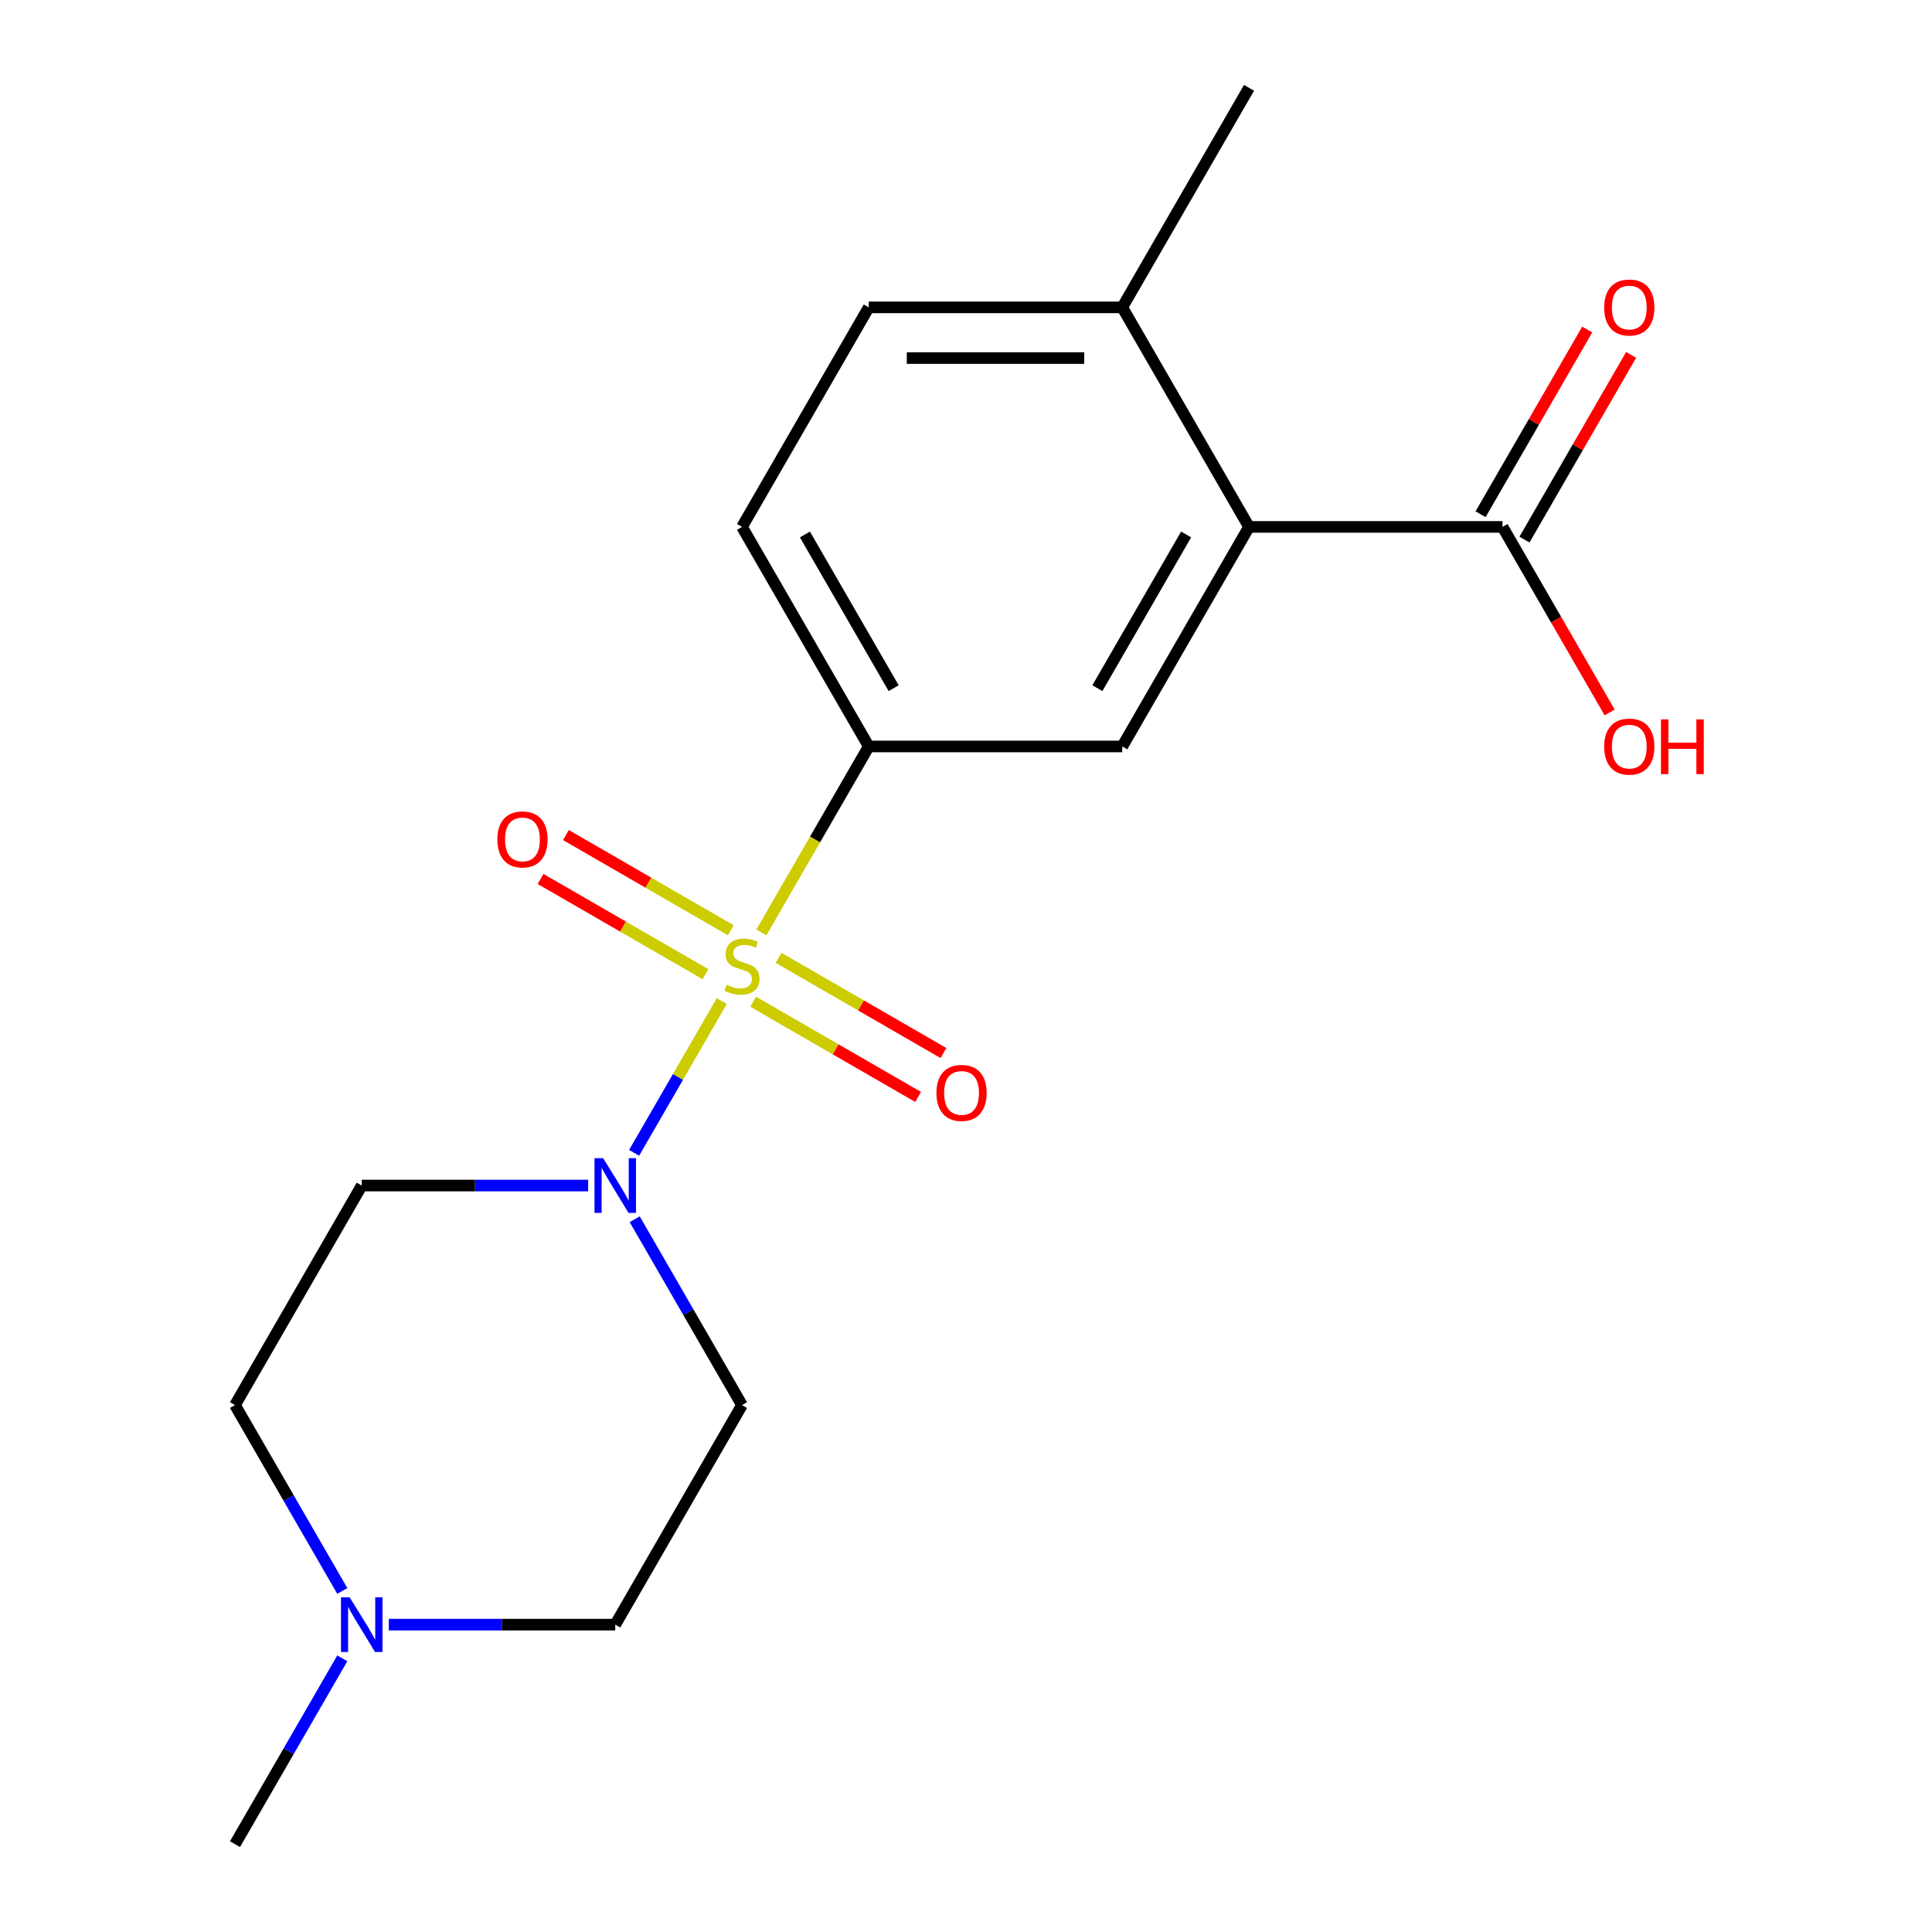 <?xml version='1.0' encoding='iso-8859-1'?>
<svg version='1.1' baseProfile='full'
              xmlns='http://www.w3.org/2000/svg'
                      xmlns:rdkit='http://www.rdkit.org/xml'
                      xmlns:xlink='http://www.w3.org/1999/xlink'
                  xml:space='preserve'
width='1000px' height='1000px' viewBox='0 0 1000 1000'>
<!-- END OF HEADER -->
<rect style='opacity:1.0;fill:#FFFFFF;stroke:none' width='1000' height='1000' x='0' y='0'> </rect>
<path class='bond-0' d='M 373.576,518.16 L 350.898,557.44' style='fill:none;fill-rule:evenodd;stroke:#CCCC00;stroke-width:6px;stroke-linecap:butt;stroke-linejoin:miter;stroke-opacity:1' />
<path class='bond-0' d='M 350.898,557.44 L 328.219,596.72' style='fill:none;fill-rule:evenodd;stroke:#0000FF;stroke-width:6px;stroke-linecap:butt;stroke-linejoin:miter;stroke-opacity:1' />
<path class='bond-1' d='M 394.107,482.6 L 421.888,434.482' style='fill:none;fill-rule:evenodd;stroke:#CCCC00;stroke-width:6px;stroke-linecap:butt;stroke-linejoin:miter;stroke-opacity:1' />
<path class='bond-1' d='M 421.888,434.482 L 449.669,386.364' style='fill:none;fill-rule:evenodd;stroke:#000000;stroke-width:6px;stroke-linecap:butt;stroke-linejoin:miter;stroke-opacity:1' />
<path class='bond-5' d='M 378.261,481.5 L 335.585,456.861' style='fill:none;fill-rule:evenodd;stroke:#CCCC00;stroke-width:6px;stroke-linecap:butt;stroke-linejoin:miter;stroke-opacity:1' />
<path class='bond-5' d='M 335.585,456.861 L 292.909,432.222' style='fill:none;fill-rule:evenodd;stroke:#FF0000;stroke-width:6px;stroke-linecap:butt;stroke-linejoin:miter;stroke-opacity:1' />
<path class='bond-5' d='M 365.14,504.227 L 322.463,479.588' style='fill:none;fill-rule:evenodd;stroke:#CCCC00;stroke-width:6px;stroke-linecap:butt;stroke-linejoin:miter;stroke-opacity:1' />
<path class='bond-5' d='M 322.463,479.588 L 279.787,454.949' style='fill:none;fill-rule:evenodd;stroke:#FF0000;stroke-width:6px;stroke-linecap:butt;stroke-linejoin:miter;stroke-opacity:1' />
<path class='bond-6' d='M 389.86,518.5 L 432.537,543.139' style='fill:none;fill-rule:evenodd;stroke:#CCCC00;stroke-width:6px;stroke-linecap:butt;stroke-linejoin:miter;stroke-opacity:1' />
<path class='bond-6' d='M 432.537,543.139 L 475.213,567.778' style='fill:none;fill-rule:evenodd;stroke:#FF0000;stroke-width:6px;stroke-linecap:butt;stroke-linejoin:miter;stroke-opacity:1' />
<path class='bond-6' d='M 402.982,495.773 L 445.658,520.412' style='fill:none;fill-rule:evenodd;stroke:#CCCC00;stroke-width:6px;stroke-linecap:butt;stroke-linejoin:miter;stroke-opacity:1' />
<path class='bond-6' d='M 445.658,520.412 L 488.334,545.051' style='fill:none;fill-rule:evenodd;stroke:#FF0000;stroke-width:6px;stroke-linecap:butt;stroke-linejoin:miter;stroke-opacity:1' />
<path class='bond-8' d='M 328.522,631.077 L 356.291,679.175' style='fill:none;fill-rule:evenodd;stroke:#0000FF;stroke-width:6px;stroke-linecap:butt;stroke-linejoin:miter;stroke-opacity:1' />
<path class='bond-8' d='M 356.291,679.175 L 384.061,727.273' style='fill:none;fill-rule:evenodd;stroke:#000000;stroke-width:6px;stroke-linecap:butt;stroke-linejoin:miter;stroke-opacity:1' />
<path class='bond-9' d='M 304.432,613.636 L 245.835,613.636' style='fill:none;fill-rule:evenodd;stroke:#0000FF;stroke-width:6px;stroke-linecap:butt;stroke-linejoin:miter;stroke-opacity:1' />
<path class='bond-9' d='M 245.835,613.636 L 187.237,613.636' style='fill:none;fill-rule:evenodd;stroke:#000000;stroke-width:6px;stroke-linecap:butt;stroke-linejoin:miter;stroke-opacity:1' />
<path class='bond-3' d='M 449.669,386.364 L 580.885,386.364' style='fill:none;fill-rule:evenodd;stroke:#000000;stroke-width:6px;stroke-linecap:butt;stroke-linejoin:miter;stroke-opacity:1' />
<path class='bond-11' d='M 449.669,386.364 L 384.061,272.727' style='fill:none;fill-rule:evenodd;stroke:#000000;stroke-width:6px;stroke-linecap:butt;stroke-linejoin:miter;stroke-opacity:1' />
<path class='bond-11' d='M 462.555,356.197 L 416.629,276.651' style='fill:none;fill-rule:evenodd;stroke:#000000;stroke-width:6px;stroke-linecap:butt;stroke-linejoin:miter;stroke-opacity:1' />
<path class='bond-2' d='M 646.493,272.727 L 580.885,386.364' style='fill:none;fill-rule:evenodd;stroke:#000000;stroke-width:6px;stroke-linecap:butt;stroke-linejoin:miter;stroke-opacity:1' />
<path class='bond-2' d='M 613.924,276.651 L 567.999,356.197' style='fill:none;fill-rule:evenodd;stroke:#000000;stroke-width:6px;stroke-linecap:butt;stroke-linejoin:miter;stroke-opacity:1' />
<path class='bond-4' d='M 646.493,272.727 L 777.709,272.727' style='fill:none;fill-rule:evenodd;stroke:#000000;stroke-width:6px;stroke-linecap:butt;stroke-linejoin:miter;stroke-opacity:1' />
<path class='bond-20' d='M 646.493,272.727 L 580.885,159.091' style='fill:none;fill-rule:evenodd;stroke:#000000;stroke-width:6px;stroke-linecap:butt;stroke-linejoin:miter;stroke-opacity:1' />
<path class='bond-12' d='M 789.072,279.288 L 816.668,231.49' style='fill:none;fill-rule:evenodd;stroke:#000000;stroke-width:6px;stroke-linecap:butt;stroke-linejoin:miter;stroke-opacity:1' />
<path class='bond-12' d='M 816.668,231.49 L 844.265,183.692' style='fill:none;fill-rule:evenodd;stroke:#FF0000;stroke-width:6px;stroke-linecap:butt;stroke-linejoin:miter;stroke-opacity:1' />
<path class='bond-12' d='M 766.345,266.166 L 793.941,218.368' style='fill:none;fill-rule:evenodd;stroke:#000000;stroke-width:6px;stroke-linecap:butt;stroke-linejoin:miter;stroke-opacity:1' />
<path class='bond-12' d='M 793.941,218.368 L 821.537,170.571' style='fill:none;fill-rule:evenodd;stroke:#FF0000;stroke-width:6px;stroke-linecap:butt;stroke-linejoin:miter;stroke-opacity:1' />
<path class='bond-16' d='M 777.709,272.727 L 805.432,320.745' style='fill:none;fill-rule:evenodd;stroke:#000000;stroke-width:6px;stroke-linecap:butt;stroke-linejoin:miter;stroke-opacity:1' />
<path class='bond-16' d='M 805.432,320.745 L 833.155,368.763' style='fill:none;fill-rule:evenodd;stroke:#FF0000;stroke-width:6px;stroke-linecap:butt;stroke-linejoin:miter;stroke-opacity:1' />
<path class='bond-7' d='M 177.168,823.469 L 149.398,775.371' style='fill:none;fill-rule:evenodd;stroke:#0000FF;stroke-width:6px;stroke-linecap:butt;stroke-linejoin:miter;stroke-opacity:1' />
<path class='bond-7' d='M 149.398,775.371 L 121.629,727.273' style='fill:none;fill-rule:evenodd;stroke:#000000;stroke-width:6px;stroke-linecap:butt;stroke-linejoin:miter;stroke-opacity:1' />
<path class='bond-17' d='M 177.168,858.349 L 149.398,906.447' style='fill:none;fill-rule:evenodd;stroke:#0000FF;stroke-width:6px;stroke-linecap:butt;stroke-linejoin:miter;stroke-opacity:1' />
<path class='bond-17' d='M 149.398,906.447 L 121.629,954.545' style='fill:none;fill-rule:evenodd;stroke:#000000;stroke-width:6px;stroke-linecap:butt;stroke-linejoin:miter;stroke-opacity:1' />
<path class='bond-19' d='M 201.257,840.909 L 259.855,840.909' style='fill:none;fill-rule:evenodd;stroke:#0000FF;stroke-width:6px;stroke-linecap:butt;stroke-linejoin:miter;stroke-opacity:1' />
<path class='bond-19' d='M 259.855,840.909 L 318.453,840.909' style='fill:none;fill-rule:evenodd;stroke:#000000;stroke-width:6px;stroke-linecap:butt;stroke-linejoin:miter;stroke-opacity:1' />
<path class='bond-15' d='M 384.061,727.273 L 318.453,840.909' style='fill:none;fill-rule:evenodd;stroke:#000000;stroke-width:6px;stroke-linecap:butt;stroke-linejoin:miter;stroke-opacity:1' />
<path class='bond-14' d='M 187.237,613.636 L 121.629,727.273' style='fill:none;fill-rule:evenodd;stroke:#000000;stroke-width:6px;stroke-linecap:butt;stroke-linejoin:miter;stroke-opacity:1' />
<path class='bond-10' d='M 580.885,159.091 L 449.669,159.091' style='fill:none;fill-rule:evenodd;stroke:#000000;stroke-width:6px;stroke-linecap:butt;stroke-linejoin:miter;stroke-opacity:1' />
<path class='bond-10' d='M 561.202,185.334 L 469.351,185.334' style='fill:none;fill-rule:evenodd;stroke:#000000;stroke-width:6px;stroke-linecap:butt;stroke-linejoin:miter;stroke-opacity:1' />
<path class='bond-18' d='M 580.885,159.091 L 646.493,45.455' style='fill:none;fill-rule:evenodd;stroke:#000000;stroke-width:6px;stroke-linecap:butt;stroke-linejoin:miter;stroke-opacity:1' />
<path class='bond-13' d='M 384.061,272.727 L 449.669,159.091' style='fill:none;fill-rule:evenodd;stroke:#000000;stroke-width:6px;stroke-linecap:butt;stroke-linejoin:miter;stroke-opacity:1' />
<path  class='atom-0' d='M 376.061 509.72
Q 376.381 509.84, 377.701 510.4
Q 379.021 510.96, 380.461 511.32
Q 381.941 511.64, 383.381 511.64
Q 386.061 511.64, 387.621 510.36
Q 389.181 509.04, 389.181 506.76
Q 389.181 505.2, 388.381 504.24
Q 387.621 503.28, 386.421 502.76
Q 385.221 502.24, 383.221 501.64
Q 380.701 500.88, 379.181 500.16
Q 377.701 499.44, 376.621 497.92
Q 375.581 496.4, 375.581 493.84
Q 375.581 490.28, 377.981 488.08
Q 380.421 485.88, 385.221 485.88
Q 388.501 485.88, 392.221 487.44
L 391.301 490.52
Q 387.901 489.12, 385.341 489.12
Q 382.581 489.12, 381.061 490.28
Q 379.541 491.4, 379.581 493.36
Q 379.581 494.88, 380.341 495.8
Q 381.141 496.72, 382.261 497.24
Q 383.421 497.76, 385.341 498.36
Q 387.901 499.16, 389.421 499.96
Q 390.941 500.76, 392.021 502.4
Q 393.141 504, 393.141 506.76
Q 393.141 510.68, 390.501 512.8
Q 387.901 514.88, 383.541 514.88
Q 381.021 514.88, 379.101 514.32
Q 377.221 513.8, 374.981 512.88
L 376.061 509.72
' fill='#CCCC00'/>
<path  class='atom-1' d='M 312.193 599.476
L 321.473 614.476
Q 322.393 615.956, 323.873 618.636
Q 325.353 621.316, 325.433 621.476
L 325.433 599.476
L 329.193 599.476
L 329.193 627.796
L 325.313 627.796
L 315.353 611.396
Q 314.193 609.476, 312.953 607.276
Q 311.753 605.076, 311.393 604.396
L 311.393 627.796
L 307.713 627.796
L 307.713 599.476
L 312.193 599.476
' fill='#0000FF'/>
<path  class='atom-6' d='M 257.424 434.472
Q 257.424 427.672, 260.784 423.872
Q 264.144 420.072, 270.424 420.072
Q 276.704 420.072, 280.064 423.872
Q 283.424 427.672, 283.424 434.472
Q 283.424 441.352, 280.024 445.272
Q 276.624 449.152, 270.424 449.152
Q 264.184 449.152, 260.784 445.272
Q 257.424 441.392, 257.424 434.472
M 270.424 445.952
Q 274.744 445.952, 277.064 443.072
Q 279.424 440.152, 279.424 434.472
Q 279.424 428.912, 277.064 426.112
Q 274.744 423.272, 270.424 423.272
Q 266.104 423.272, 263.744 426.072
Q 261.424 428.872, 261.424 434.472
Q 261.424 440.192, 263.744 443.072
Q 266.104 445.952, 270.424 445.952
' fill='#FF0000'/>
<path  class='atom-7' d='M 484.697 565.688
Q 484.697 558.888, 488.057 555.088
Q 491.417 551.288, 497.697 551.288
Q 503.977 551.288, 507.337 555.088
Q 510.697 558.888, 510.697 565.688
Q 510.697 572.568, 507.297 576.488
Q 503.897 580.368, 497.697 580.368
Q 491.457 580.368, 488.057 576.488
Q 484.697 572.608, 484.697 565.688
M 497.697 577.168
Q 502.017 577.168, 504.337 574.288
Q 506.697 571.368, 506.697 565.688
Q 506.697 560.128, 504.337 557.328
Q 502.017 554.488, 497.697 554.488
Q 493.377 554.488, 491.017 557.288
Q 488.697 560.088, 488.697 565.688
Q 488.697 571.408, 491.017 574.288
Q 493.377 577.168, 497.697 577.168
' fill='#FF0000'/>
<path  class='atom-8' d='M 180.977 826.749
L 190.257 841.749
Q 191.177 843.229, 192.657 845.909
Q 194.137 848.589, 194.217 848.749
L 194.217 826.749
L 197.977 826.749
L 197.977 855.069
L 194.097 855.069
L 184.137 838.669
Q 182.977 836.749, 181.737 834.549
Q 180.537 832.349, 180.177 831.669
L 180.177 855.069
L 176.497 855.069
L 176.497 826.749
L 180.977 826.749
' fill='#0000FF'/>
<path  class='atom-13' d='M 830.317 159.171
Q 830.317 152.371, 833.677 148.571
Q 837.037 144.771, 843.317 144.771
Q 849.597 144.771, 852.957 148.571
Q 856.317 152.371, 856.317 159.171
Q 856.317 166.051, 852.917 169.971
Q 849.517 173.851, 843.317 173.851
Q 837.077 173.851, 833.677 169.971
Q 830.317 166.091, 830.317 159.171
M 843.317 170.651
Q 847.637 170.651, 849.957 167.771
Q 852.317 164.851, 852.317 159.171
Q 852.317 153.611, 849.957 150.811
Q 847.637 147.971, 843.317 147.971
Q 838.997 147.971, 836.637 150.771
Q 834.317 153.571, 834.317 159.171
Q 834.317 164.891, 836.637 167.771
Q 838.997 170.651, 843.317 170.651
' fill='#FF0000'/>
<path  class='atom-17' d='M 830.317 386.444
Q 830.317 379.644, 833.677 375.844
Q 837.037 372.044, 843.317 372.044
Q 849.597 372.044, 852.957 375.844
Q 856.317 379.644, 856.317 386.444
Q 856.317 393.324, 852.917 397.244
Q 849.517 401.124, 843.317 401.124
Q 837.077 401.124, 833.677 397.244
Q 830.317 393.364, 830.317 386.444
M 843.317 397.924
Q 847.637 397.924, 849.957 395.044
Q 852.317 392.124, 852.317 386.444
Q 852.317 380.884, 849.957 378.084
Q 847.637 375.244, 843.317 375.244
Q 838.997 375.244, 836.637 378.044
Q 834.317 380.844, 834.317 386.444
Q 834.317 392.164, 836.637 395.044
Q 838.997 397.924, 843.317 397.924
' fill='#FF0000'/>
<path  class='atom-17' d='M 859.717 372.364
L 863.557 372.364
L 863.557 384.404
L 878.037 384.404
L 878.037 372.364
L 881.877 372.364
L 881.877 400.684
L 878.037 400.684
L 878.037 387.604
L 863.557 387.604
L 863.557 400.684
L 859.717 400.684
L 859.717 372.364
' fill='#FF0000'/>
</svg>
